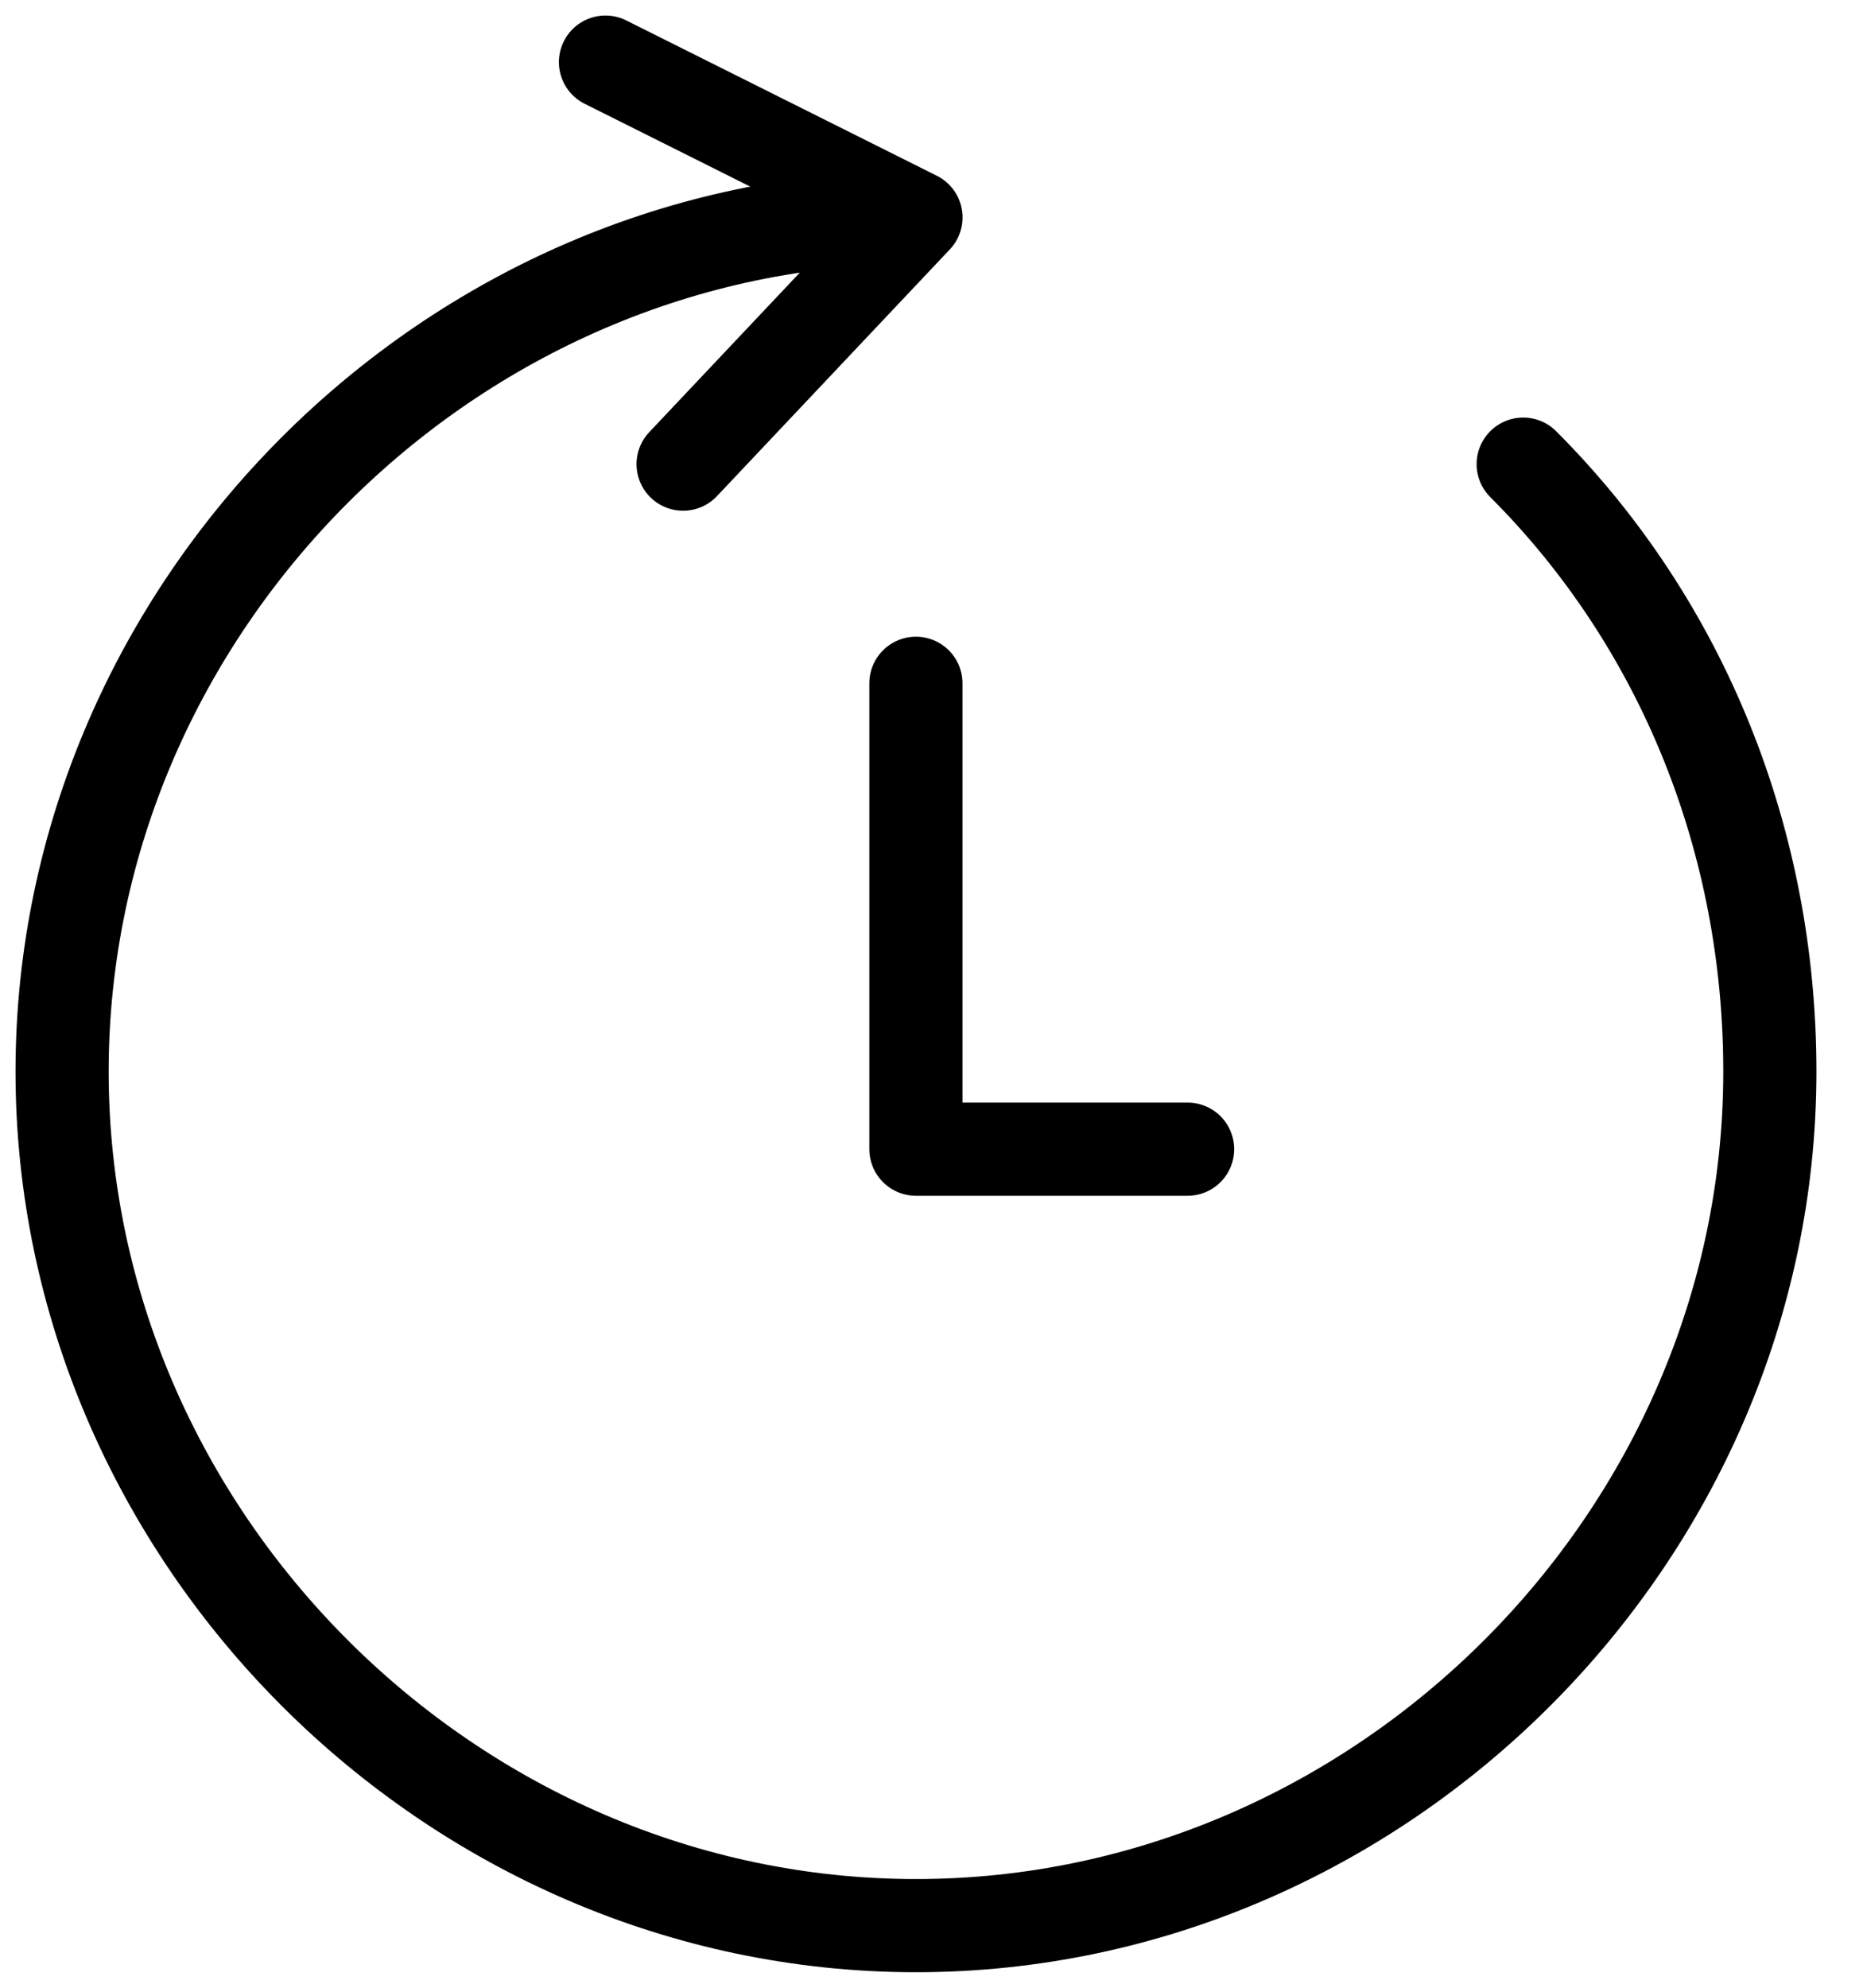 <svg width="30" height="32" viewBox="0 0 30 32" fill="none" xmlns="http://www.w3.org/2000/svg">
<path d="M24.528 7.472C27.125 10.069 28.5 13.583 28.5 17.25C28.5 24.736 22.236 31 14.75 31C7.264 31 1 24.736 1 17.25C1 9.764 7.264 3.5 14.75 3.5M14.75 3.5L11 7.472M14.75 3.5L9.75 1M19.124 18.5H14.749V11" stroke="black" stroke-width="1.5" stroke-linecap="round" stroke-linejoin="round"/>
</svg>
